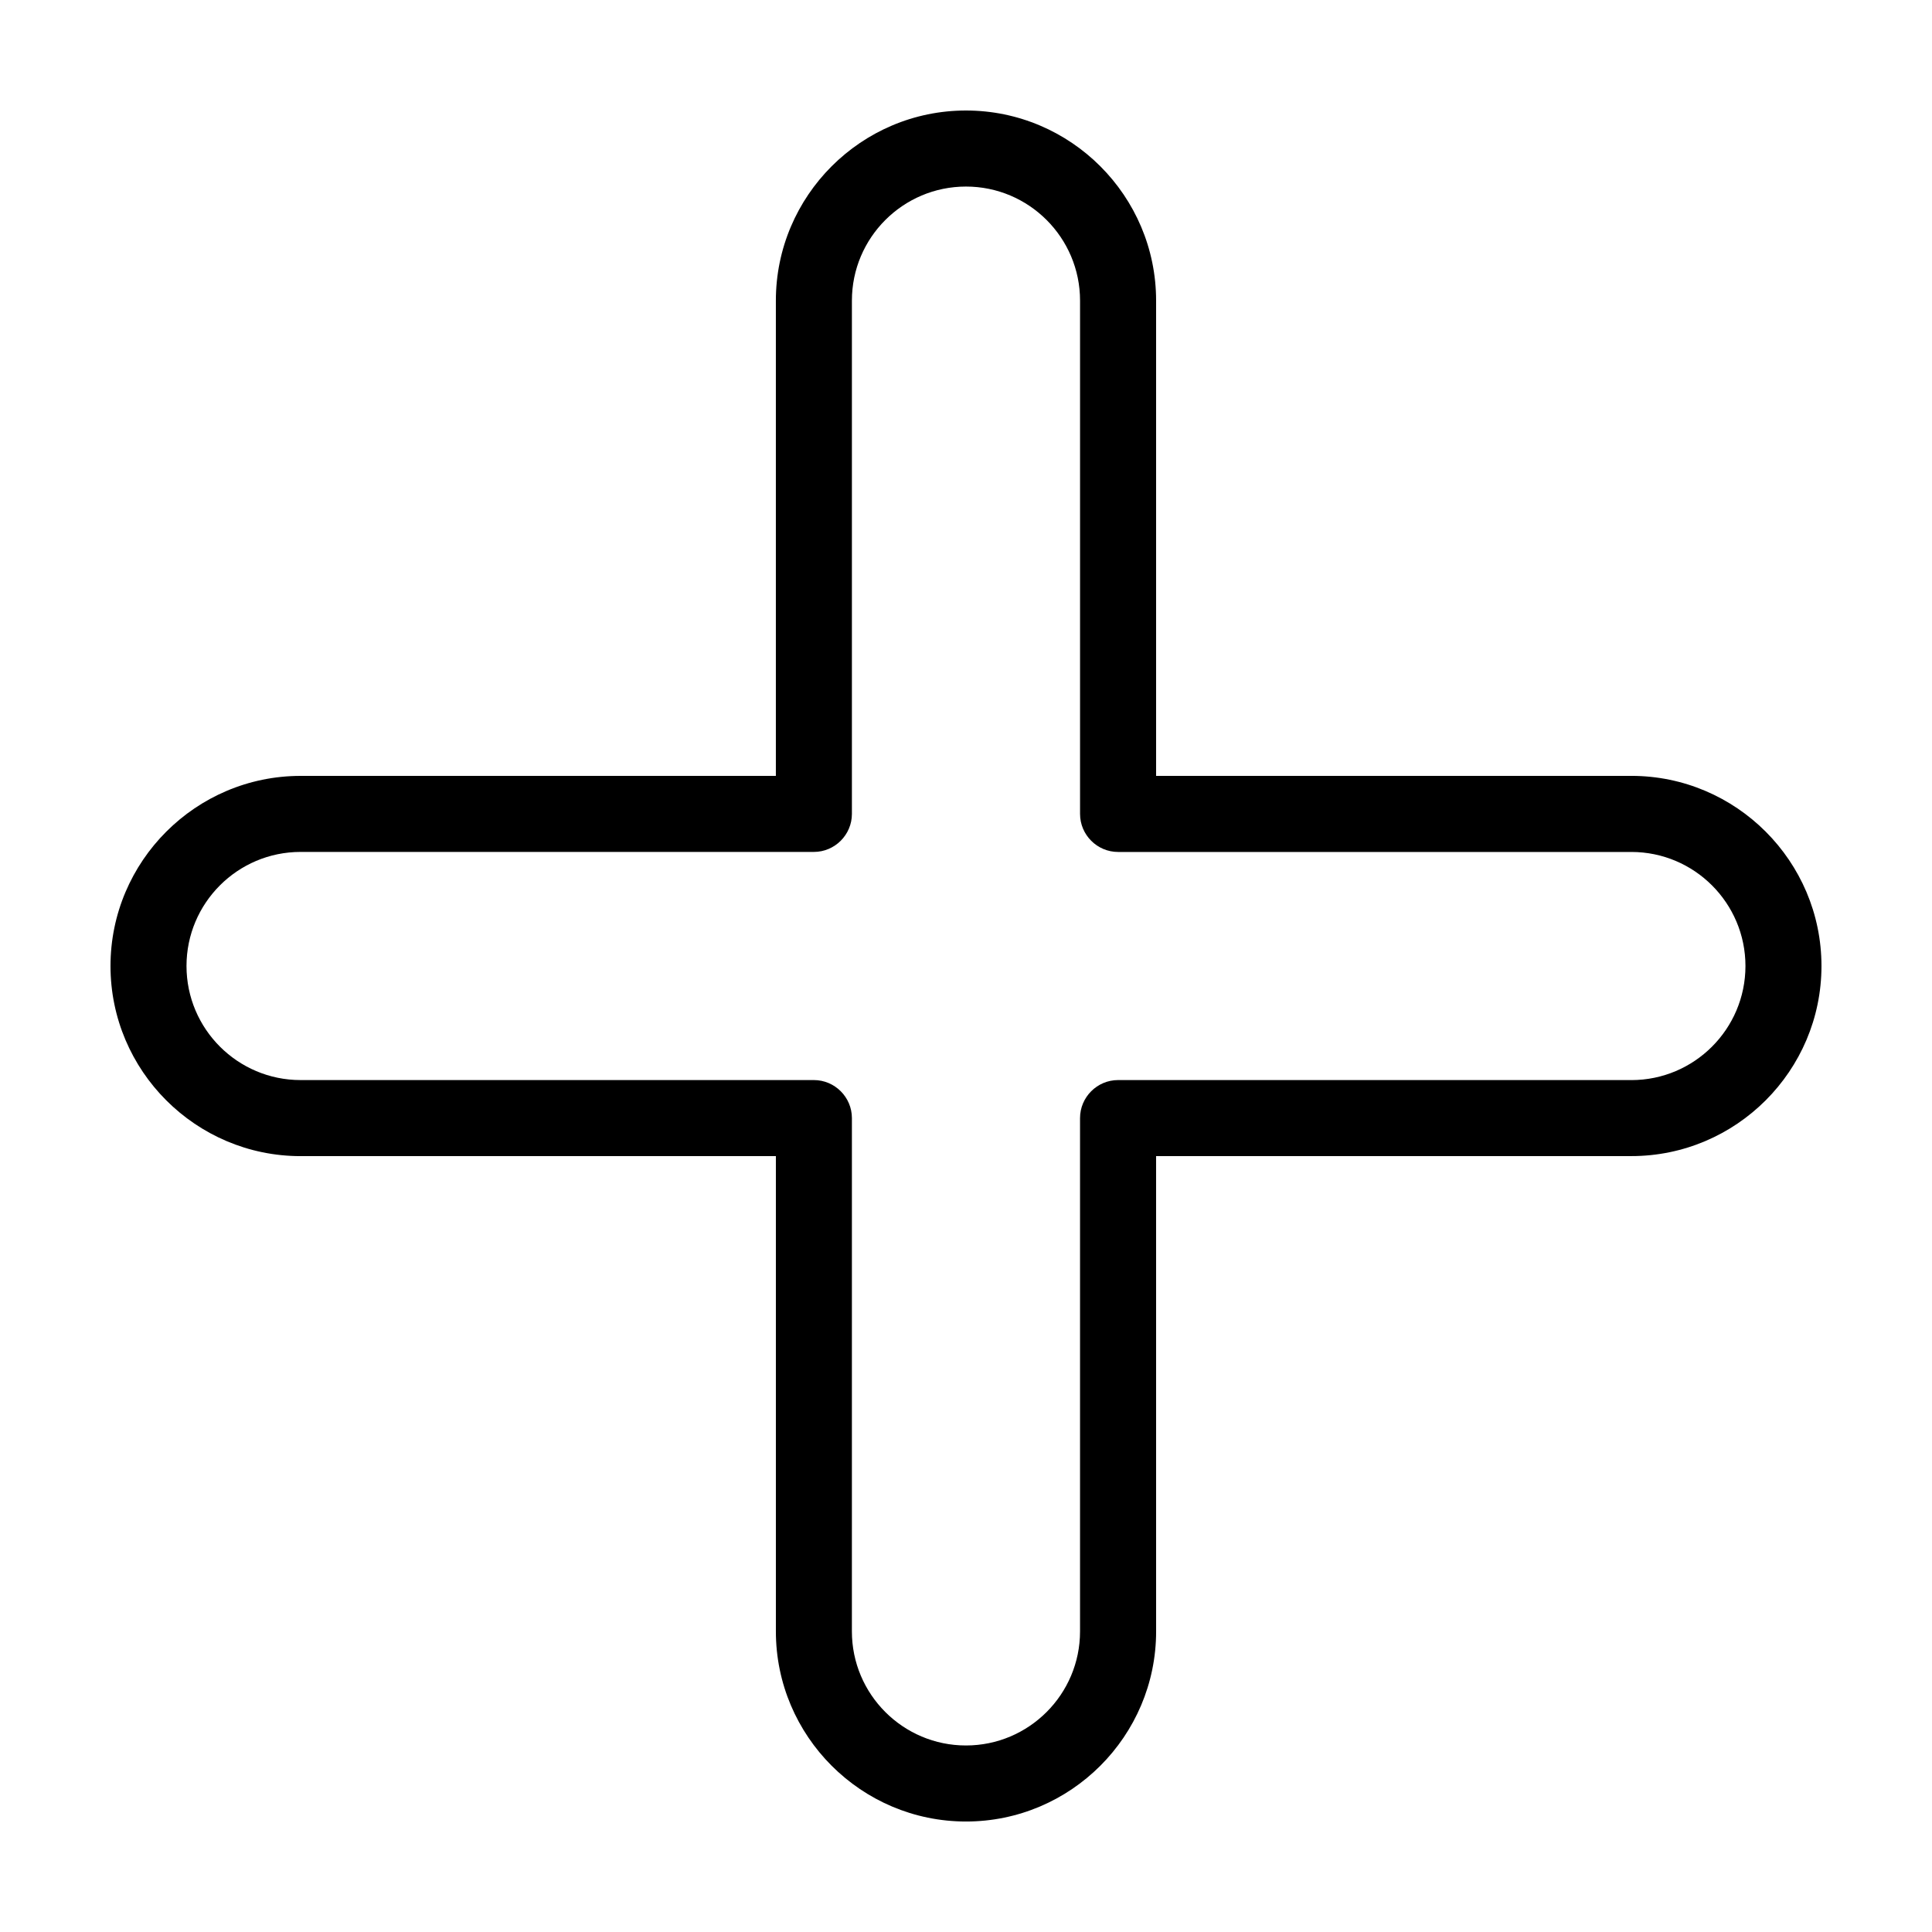 <?xml version="1.0" encoding="UTF-8"?>
<!-- Uploaded to: SVG Repo, www.svgrepo.com, Generator: SVG Repo Mixer Tools -->
<svg fill="#000000" width="800px" height="800px" version="1.1" viewBox="144 144 512 512" xmlns="http://www.w3.org/2000/svg">
 <path d="m576.33 349.62h-125.95v-125.95c0-27.762-22.621-50.383-50.383-50.383-27.762 0-50.383 22.621-50.383 50.383v125.95h-125.95c-27.758 0-50.379 22.621-50.379 50.383s22.621 50.383 50.383 50.383h125.95v125.95c0 27.762 22.621 50.383 50.383 50.383 27.762 0 50.383-22.621 50.383-50.383l-0.008-125.96h125.95c27.762 0 50.383-22.621 50.383-50.383-0.004-27.758-22.625-50.379-50.383-50.379zm0 80.609h-136.03c-5.543 0-10.078 4.535-10.078 10.078v136.03c0 16.676-13.551 30.23-30.23 30.23-16.676 0-30.23-13.551-30.23-30.23l0.004-136.03c0-5.543-4.535-10.078-10.078-10.078h-136.03c-16.676 0-30.23-13.551-30.23-30.23 0-16.676 13.551-30.23 30.23-30.23h136.03c5.543 0 10.078-4.535 10.078-10.078v-136.02c0-16.676 13.551-30.23 30.23-30.23 16.676 0 30.23 13.551 30.23 30.23v136.03c0 5.543 4.535 10.078 10.078 10.078h136.03c16.676 0 30.23 13.551 30.23 30.23-0.008 16.676-13.559 30.227-30.234 30.227z"/>
</svg>